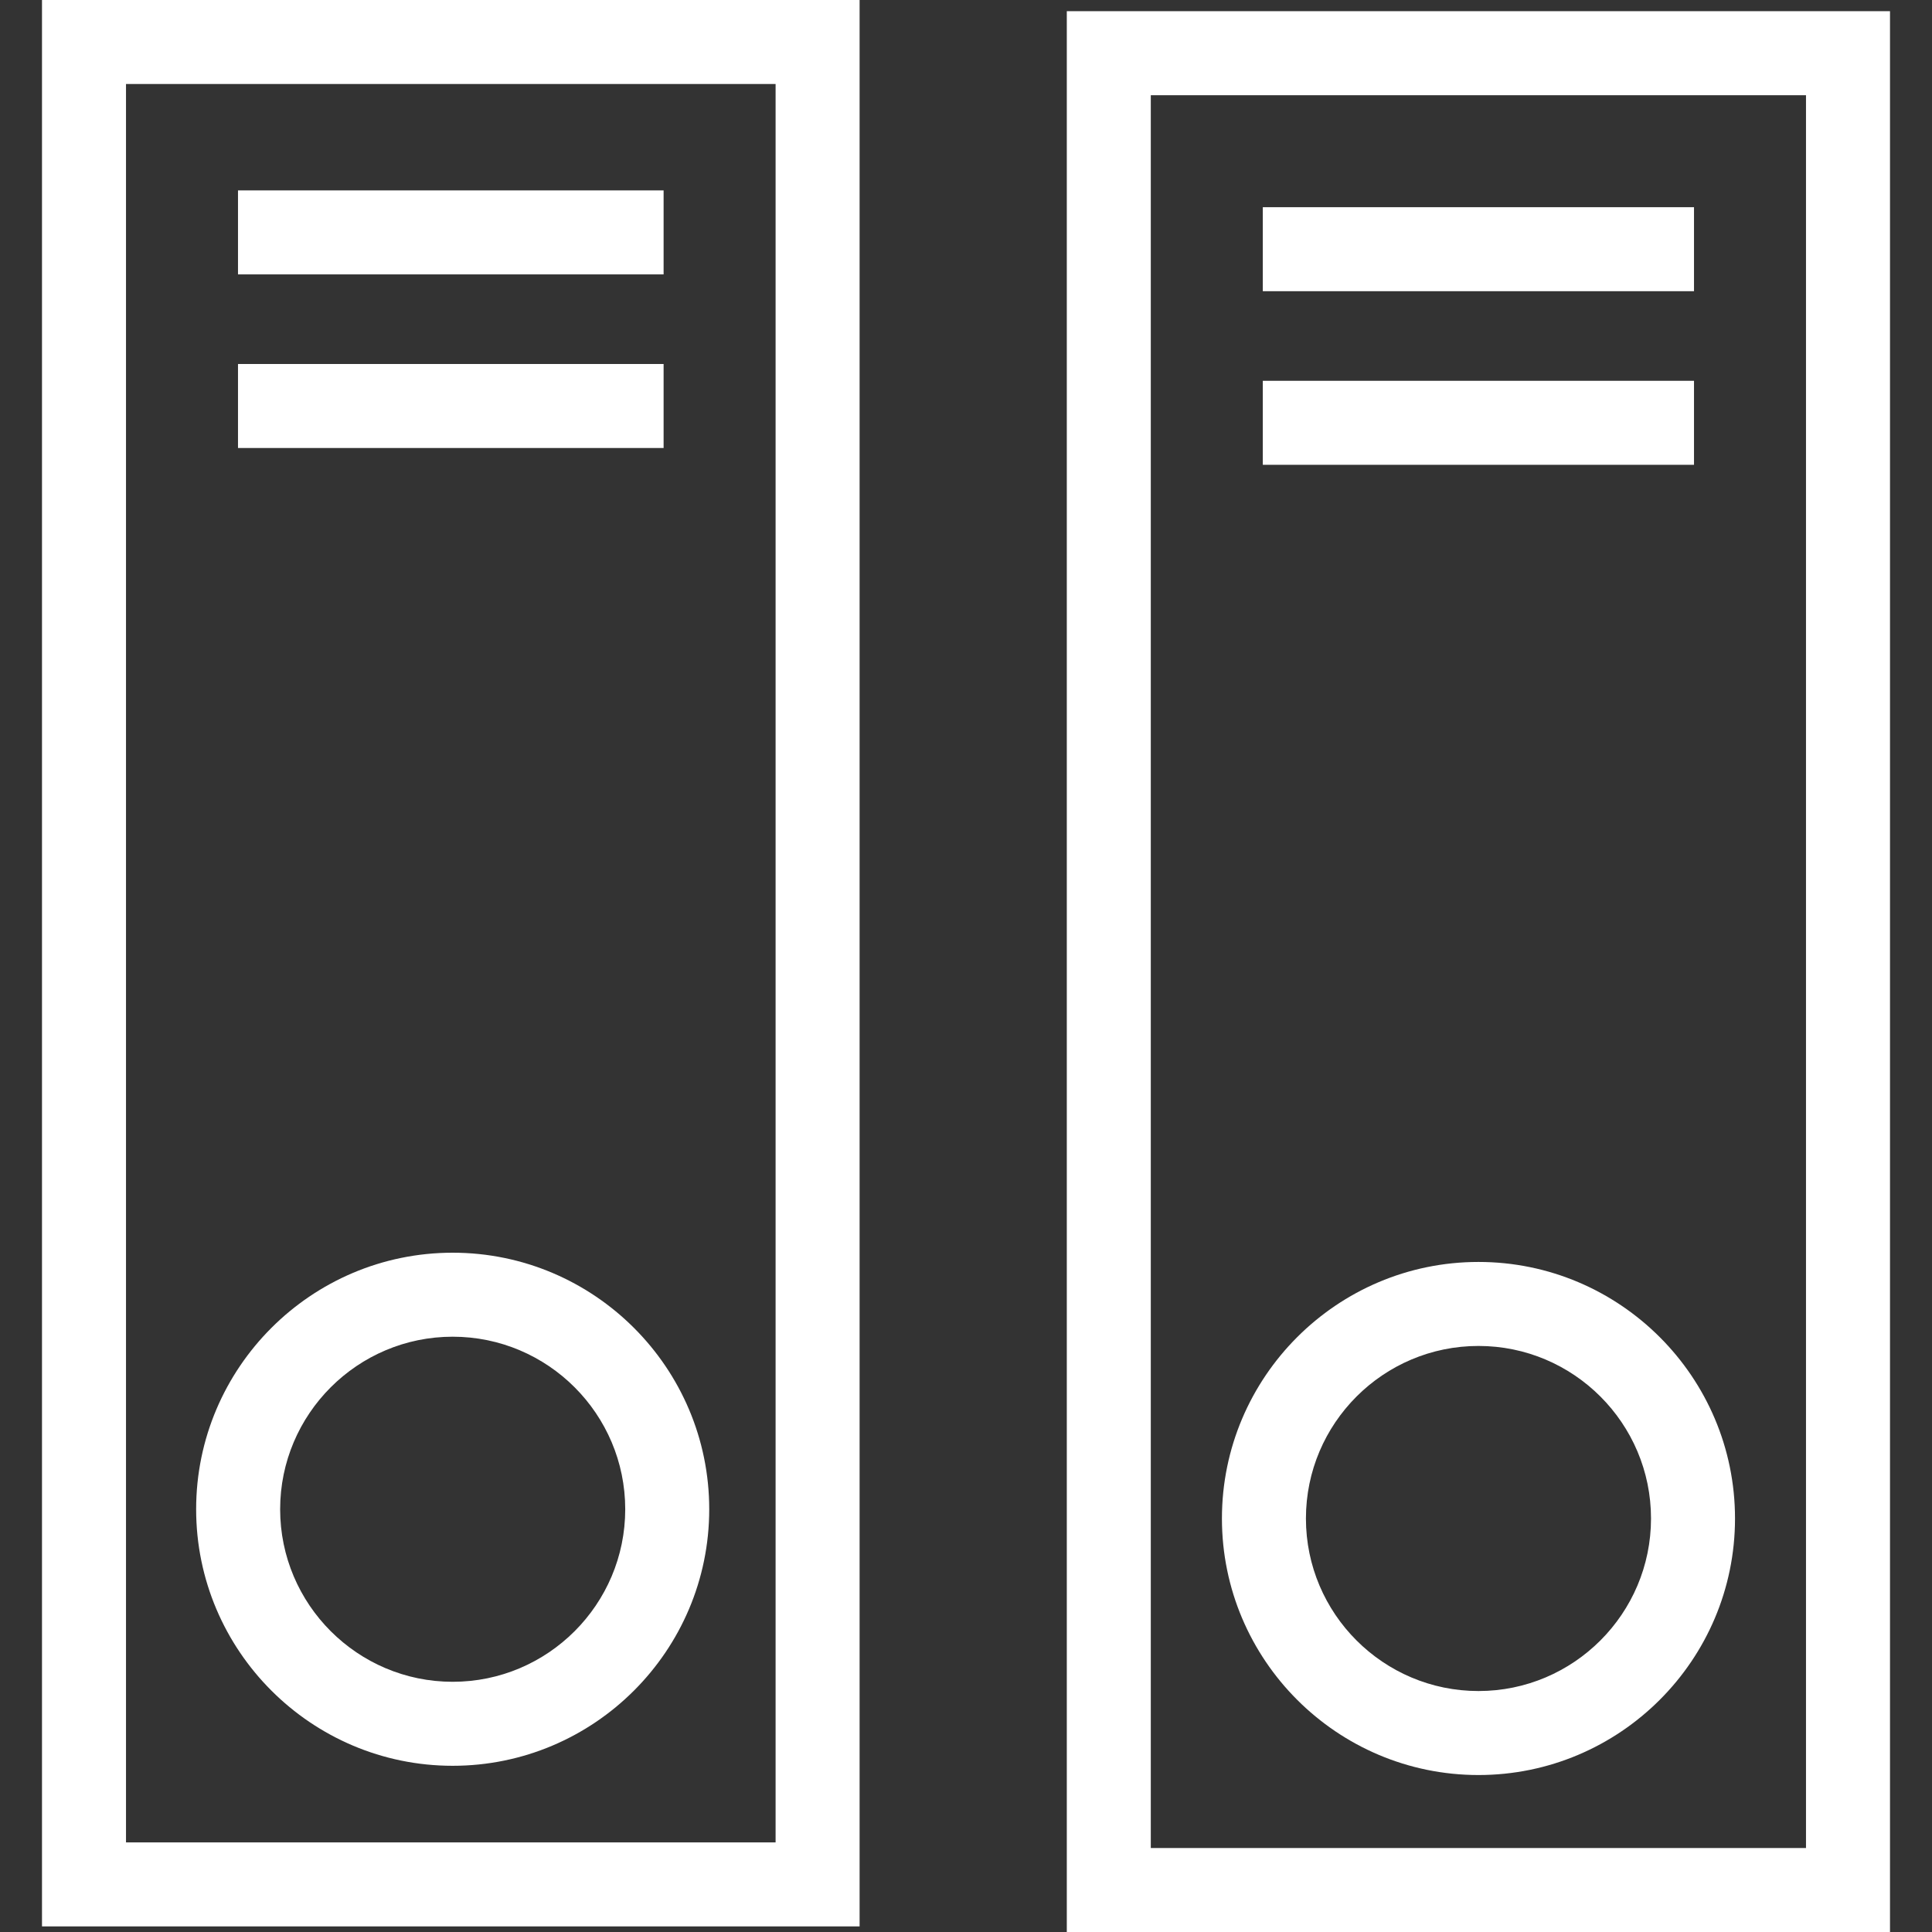 <?xml version="1.0" encoding="iso-8859-1"?>
<svg fill="#FFFFFF" version="1.1" id="Capa_1" xmlns="http://www.w3.org/2000/svg" xmlns:xlink="http://www.w3.org/1999/xlink"
	 viewBox="0 0 345 345" xml:space="preserve">
<rect x="0" y="0" width="345" height="345" fill="#333333" stroke="none"/>
<g>
	<path d="M7.5,344h146V0H7.5V344z M22.5,15h116v314h-116V15z"/>
	<path d="M80.837,223.698c-25.26,0-45.811,20.551-45.811,45.811s20.551,45.811,45.811,45.811s45.811-20.551,45.811-45.811
		S106.097,223.698,80.837,223.698z M80.837,300.32c-16.989,0-30.811-13.822-30.811-30.811s13.822-30.811,30.811-30.811
		c16.989,0,30.811,13.822,30.811,30.811S97.826,300.32,80.837,300.32z"/>
	<rect x="42.5" y="34" width="76" height="15"/>
	<rect x="42.5" y="65" width="76" height="15"/>
	<path d="M190.5,2v343h147V2H190.5z M322.5,330h-117V17h117V330z"/>
	<path d="M264.013,316.97c25.26,0,45.811-20.551,45.811-45.811s-20.551-45.811-45.811-45.811s-45.811,20.551-45.811,45.811
		S238.753,316.97,264.013,316.97z M264.013,240.348c16.989,0,30.811,13.822,30.811,30.811s-13.822,30.811-30.811,30.811
		s-30.811-13.822-30.811-30.811S247.024,240.348,264.013,240.348z"/>
	<rect x="225.5" y="37" width="77" height="15"/>
	<rect x="225.5" y="68" width="77" height="15"/>
</g>
</svg>